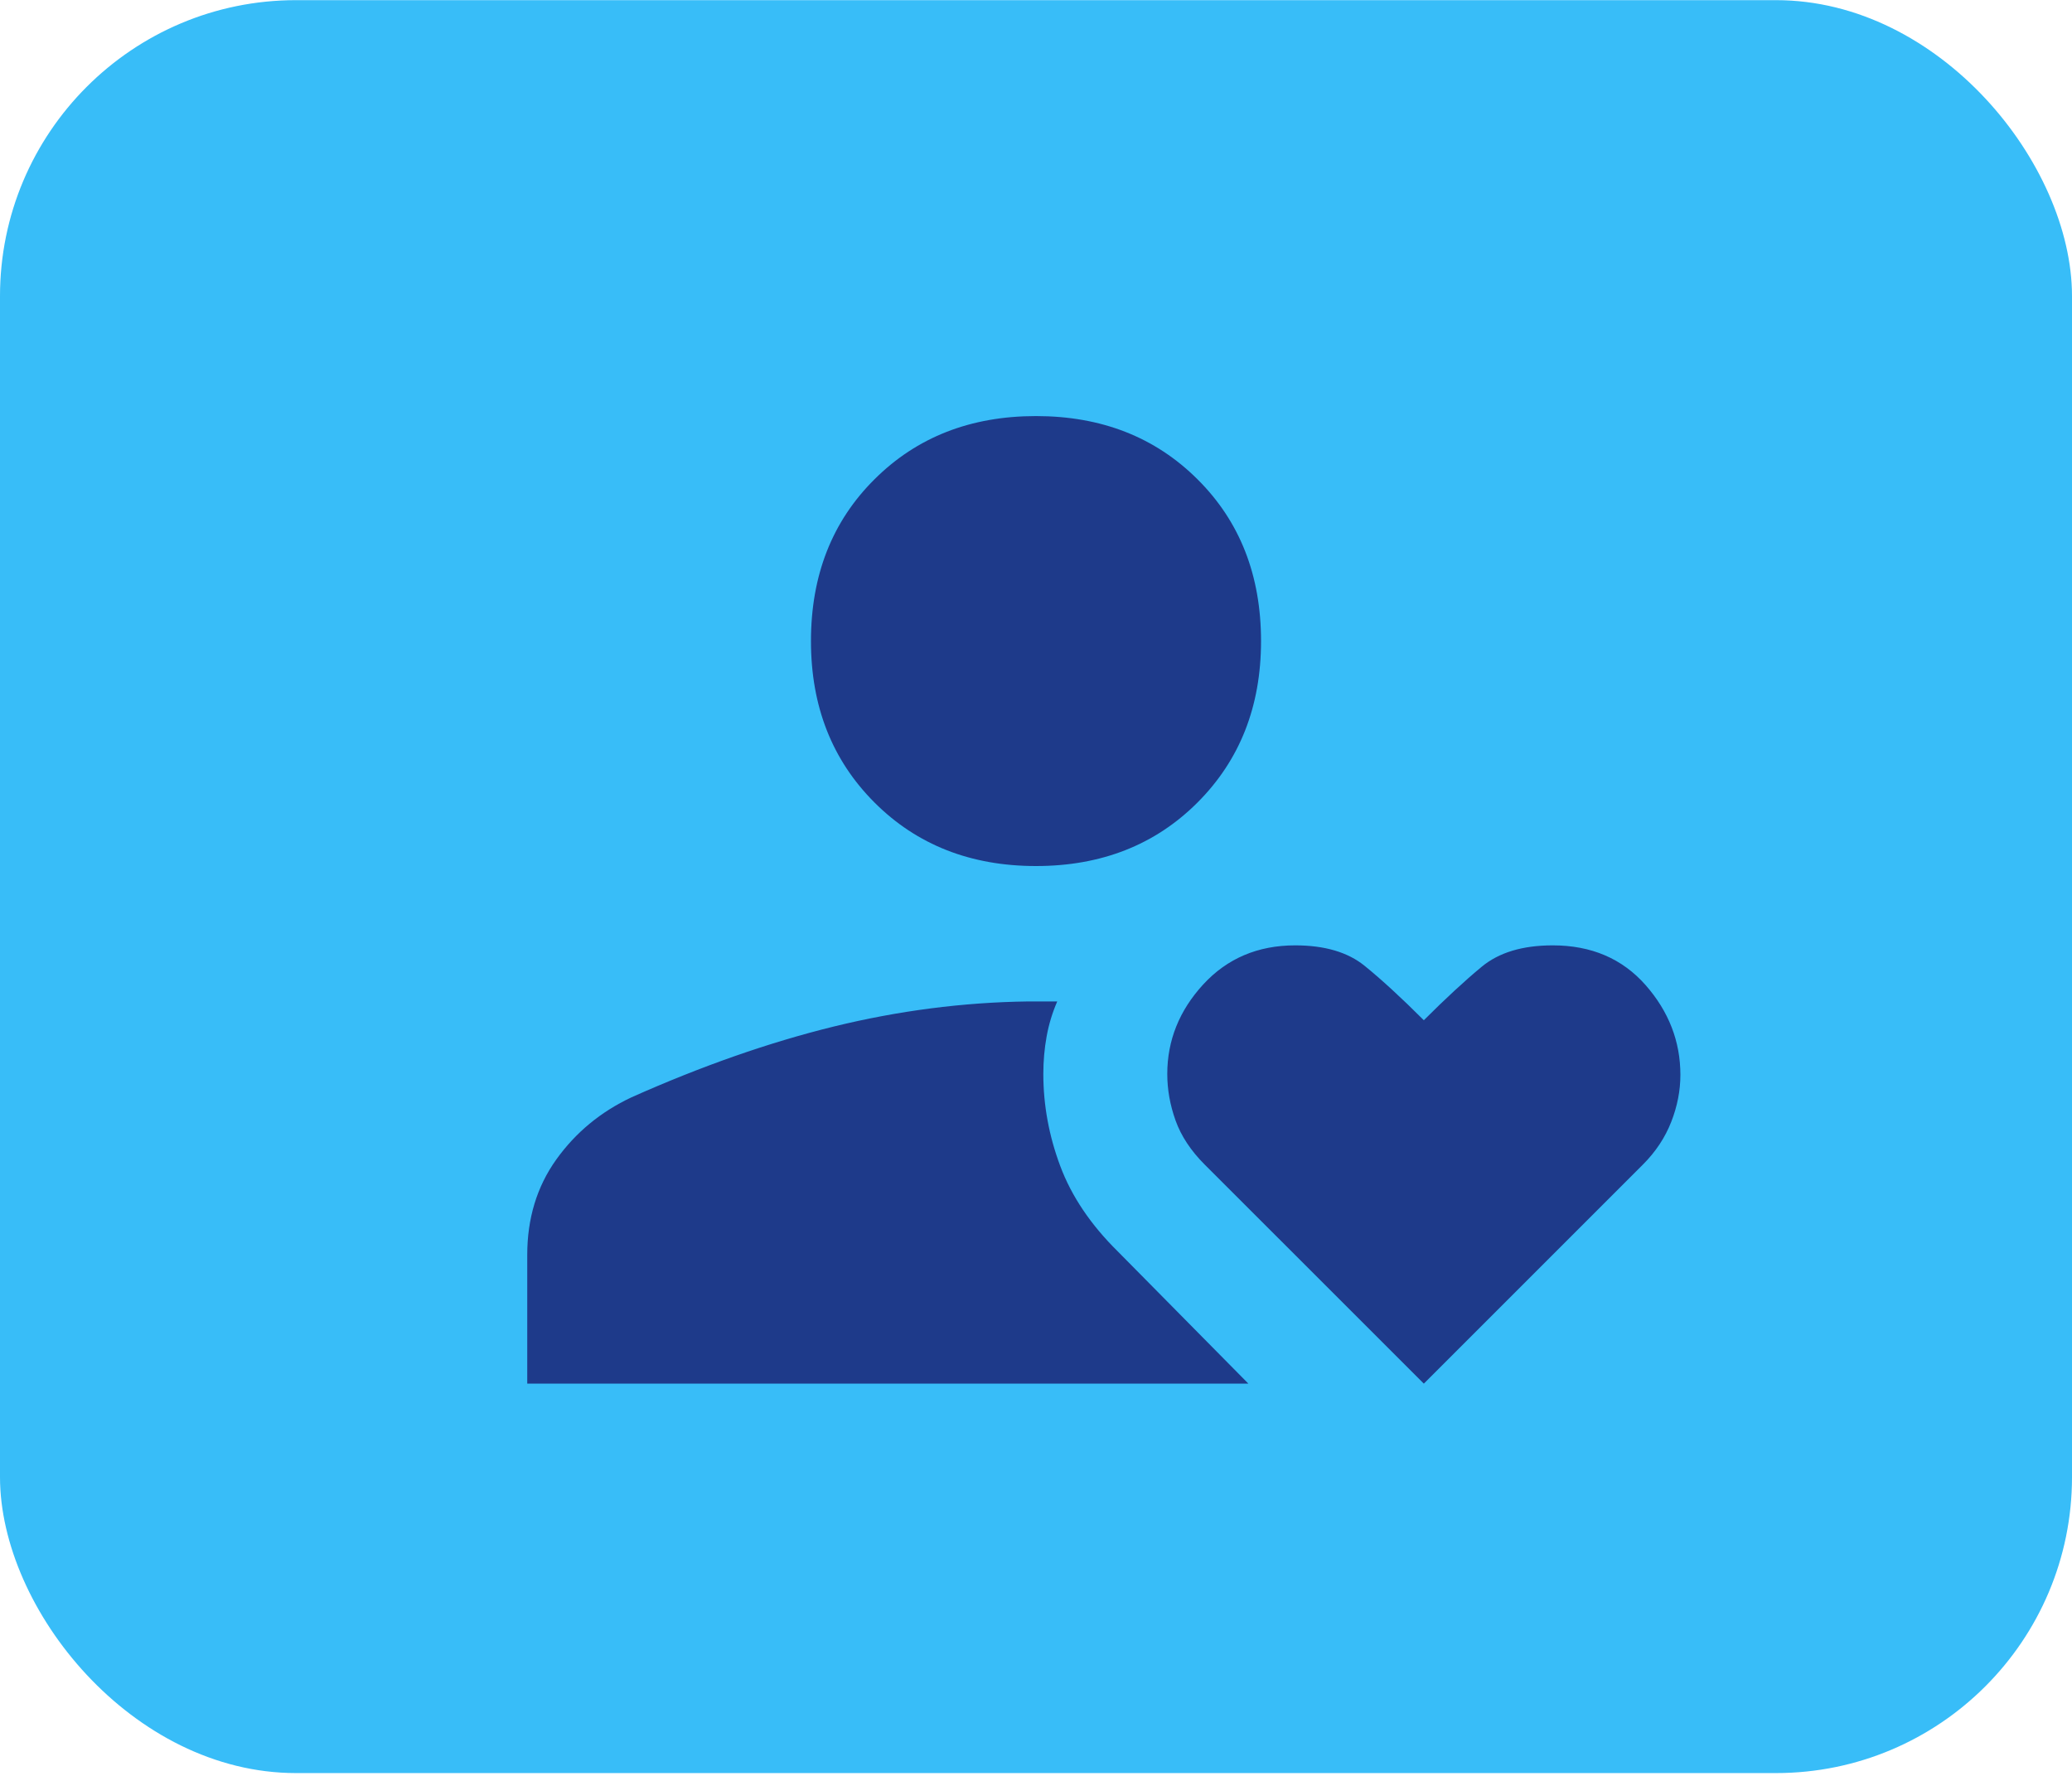 <svg width="28" height="24" viewBox="0 0 28 24" fill="none" xmlns="http://www.w3.org/2000/svg">
<rect y="0.002" width="28" height="23.96" rx="4" fill="#38BDF8"/>
<path d="M14 11.704C13.118 11.704 12.39 11.418 11.818 10.846C11.245 10.273 10.959 9.546 10.959 8.664C10.959 7.775 11.245 7.046 11.818 6.477C12.39 5.907 13.118 5.623 14 5.623C14.882 5.623 15.61 5.907 16.182 6.477C16.755 7.046 17.041 7.775 17.041 8.664C17.041 9.546 16.755 10.273 16.182 10.846C15.61 11.418 14.882 11.704 14 11.704ZM7.125 18.699V16.959C7.125 16.467 7.255 16.038 7.516 15.672C7.777 15.307 8.116 15.026 8.533 14.83C9.481 14.407 10.392 14.088 11.267 13.873C12.142 13.659 13.015 13.546 13.885 13.534H14.287C14.222 13.683 14.174 13.84 14.144 14.005C14.114 14.17 14.099 14.339 14.099 14.514C14.099 14.935 14.175 15.35 14.328 15.759C14.481 16.168 14.74 16.552 15.105 16.912L16.87 18.699H7.125ZM19.241 18.699L16.279 15.738C16.092 15.551 15.961 15.352 15.886 15.143C15.811 14.933 15.774 14.724 15.774 14.514C15.774 14.062 15.935 13.659 16.258 13.306C16.582 12.953 16.997 12.776 17.503 12.776C17.9 12.776 18.213 12.868 18.44 13.052C18.667 13.236 18.934 13.481 19.241 13.788C19.529 13.5 19.789 13.259 20.022 13.066C20.254 12.873 20.575 12.776 20.983 12.776C21.504 12.776 21.922 12.955 22.237 13.312C22.551 13.669 22.708 14.074 22.708 14.526C22.708 14.738 22.667 14.95 22.584 15.162C22.501 15.374 22.374 15.566 22.202 15.738L19.241 18.699Z" fill="#1E3A8A"/>
</svg>
